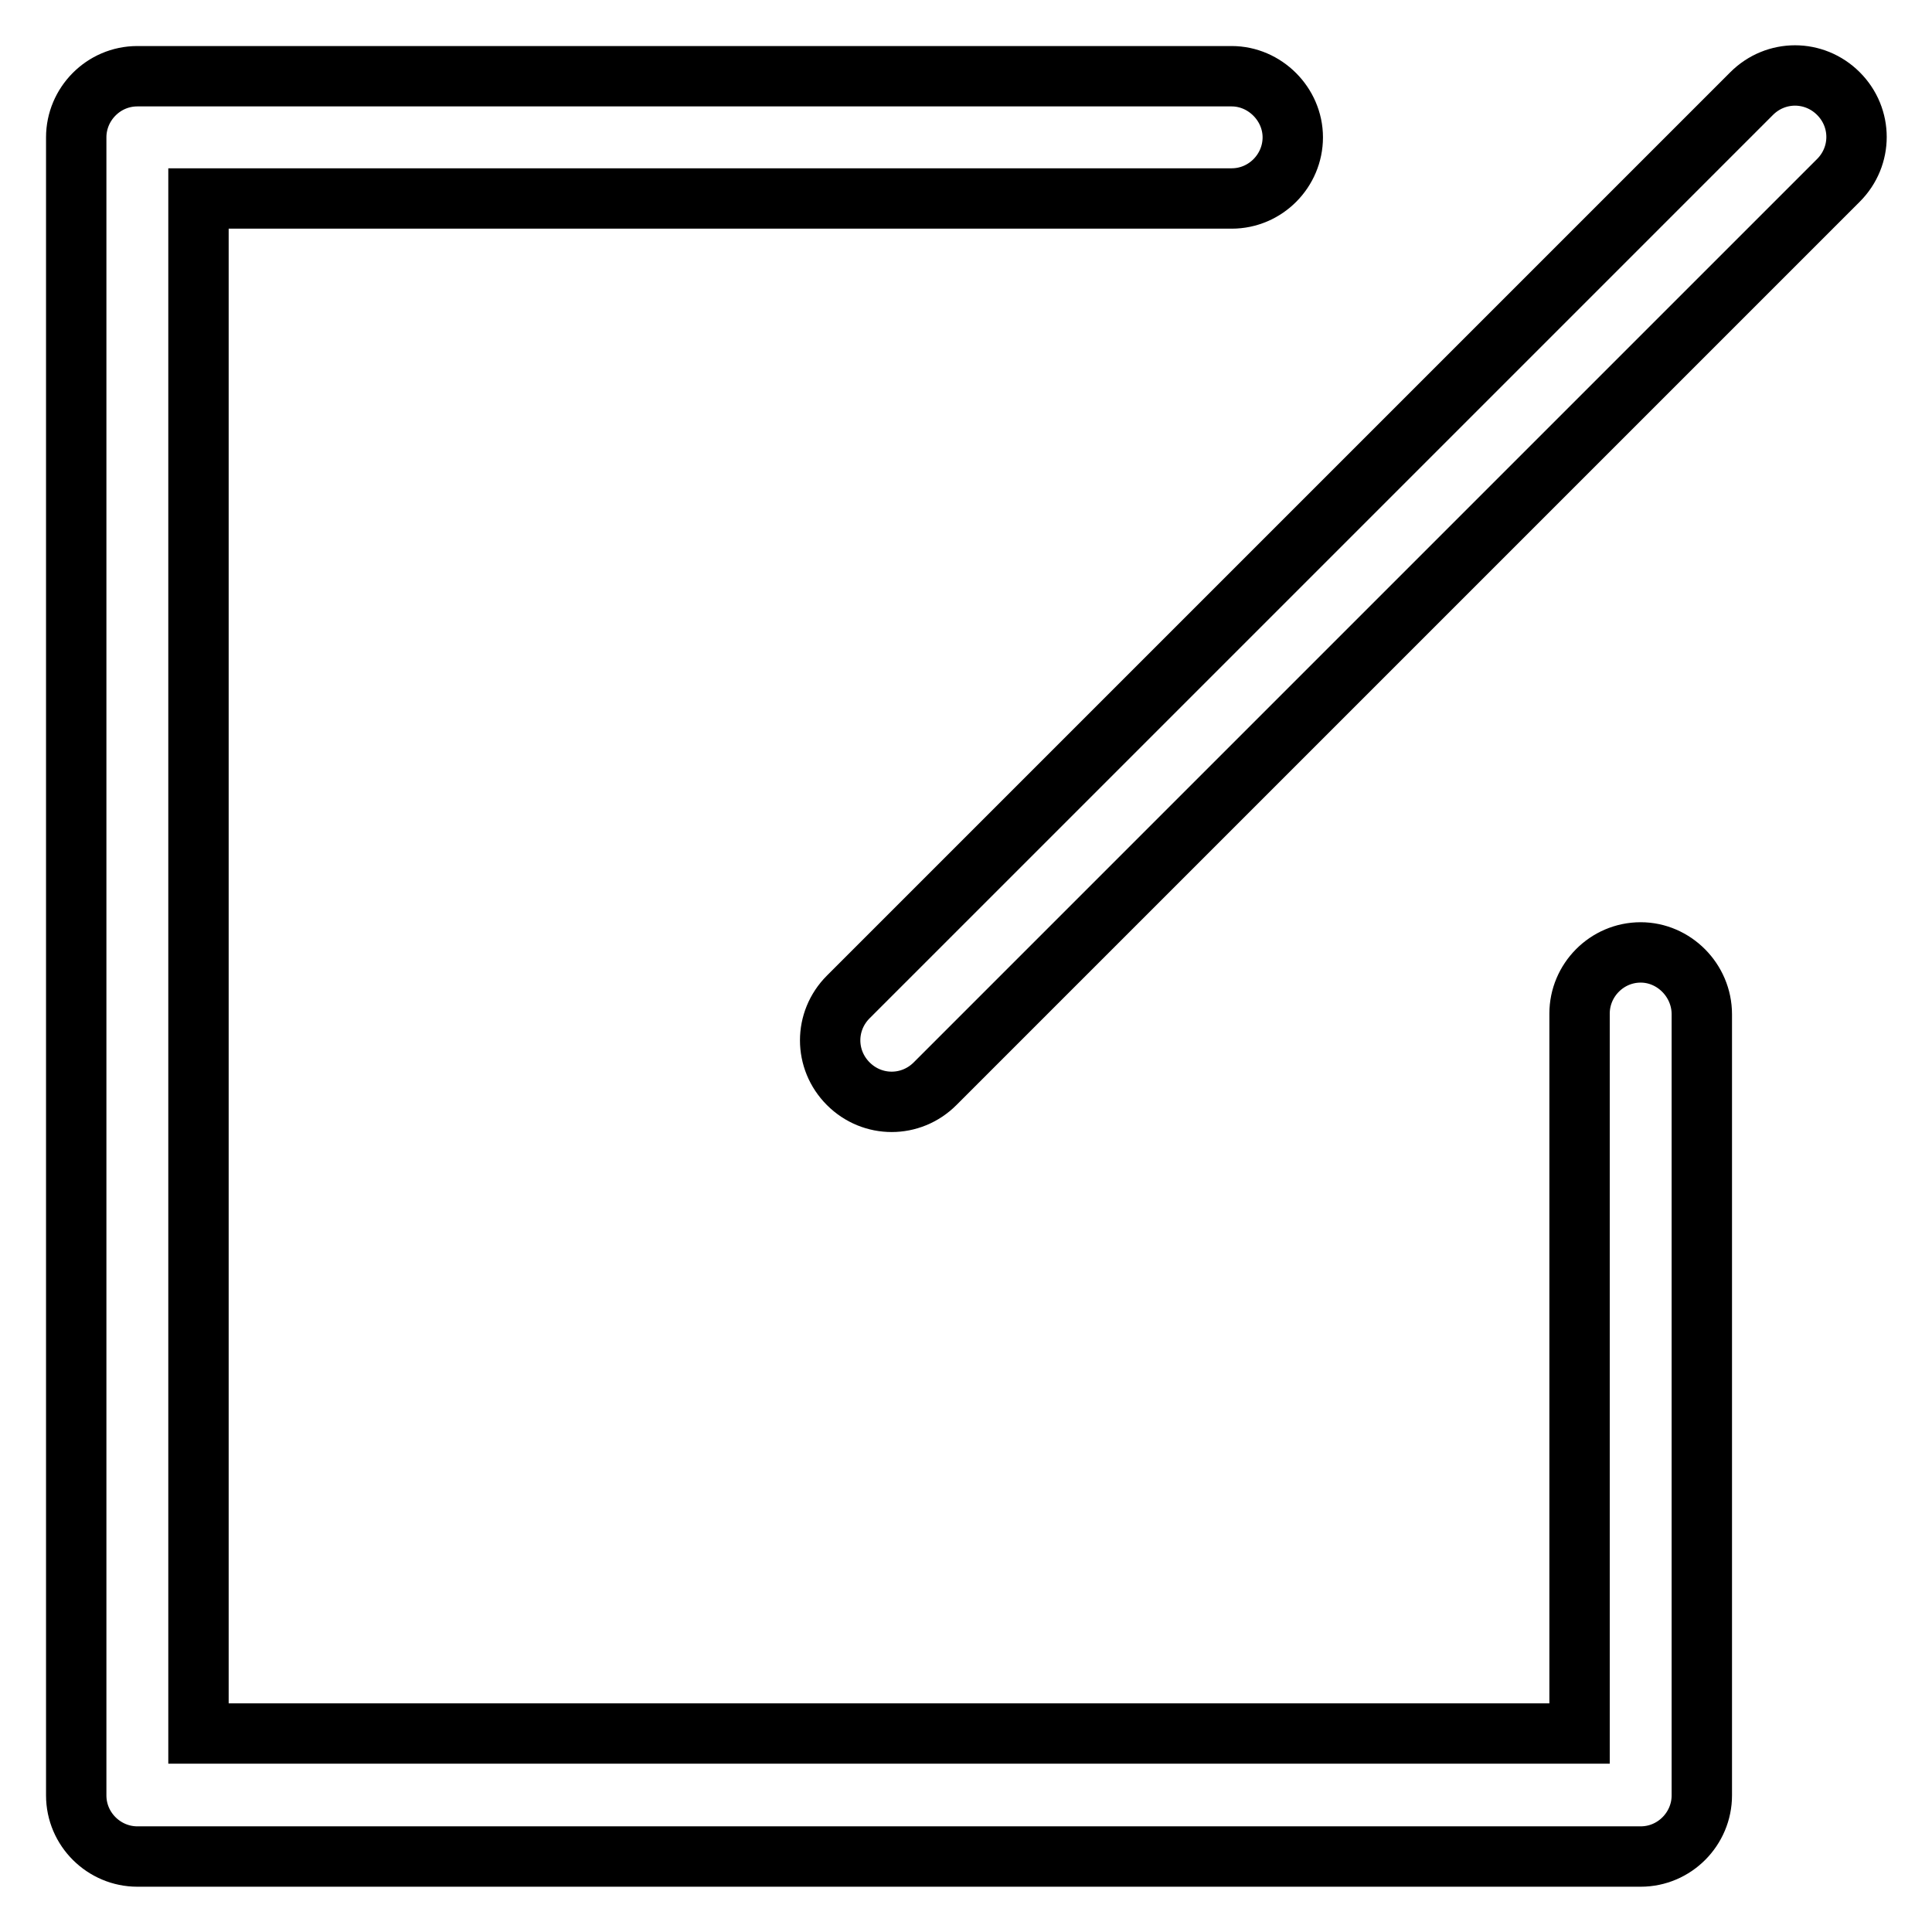 <?xml version="1.0" encoding="utf-8"?>
<!-- Svg Vector Icons : http://www.onlinewebfonts.com/icon -->
<!DOCTYPE svg PUBLIC "-//W3C//DTD SVG 1.1//EN" "http://www.w3.org/Graphics/SVG/1.1/DTD/svg11.dtd">
<svg version="1.1" xmlns="http://www.w3.org/2000/svg" xmlns:xlink="http://www.w3.org/1999/xlink" x="0px" y="0px" viewBox="0 0 256 256" enable-background="new 0 0 256 256" xml:space="preserve">
<g> <path stroke-width="8" fill-opacity="0" stroke="#000000"  d="M217.4,126.2c-4.5,0-8.1,3.7-8.1,8.1v95.4h-183V26.3h136.9c4.5,0,8.1-3.7,8.1-8.1s-3.7-8.1-8.1-8.1h-145 c-4.5,0-8.1,3.7-8.1,8.1v219.7c0,4.5,3.7,8.1,8.1,8.1h199.2c4.5,0,8.1-3.7,8.1-8.1V134.4C225.5,129.9,221.8,126.2,217.4,126.2 L217.4,126.2z M243.6,12.4c-3.2-3.2-8.3-3.2-11.5,0L112.4,132.1c-3.2,3.2-3.2,8.3,0,11.5c3.2,3.2,8.3,3.2,11.5,0L243.6,23.9 C246.8,20.7,246.8,15.6,243.6,12.4z"/></g>
</svg>